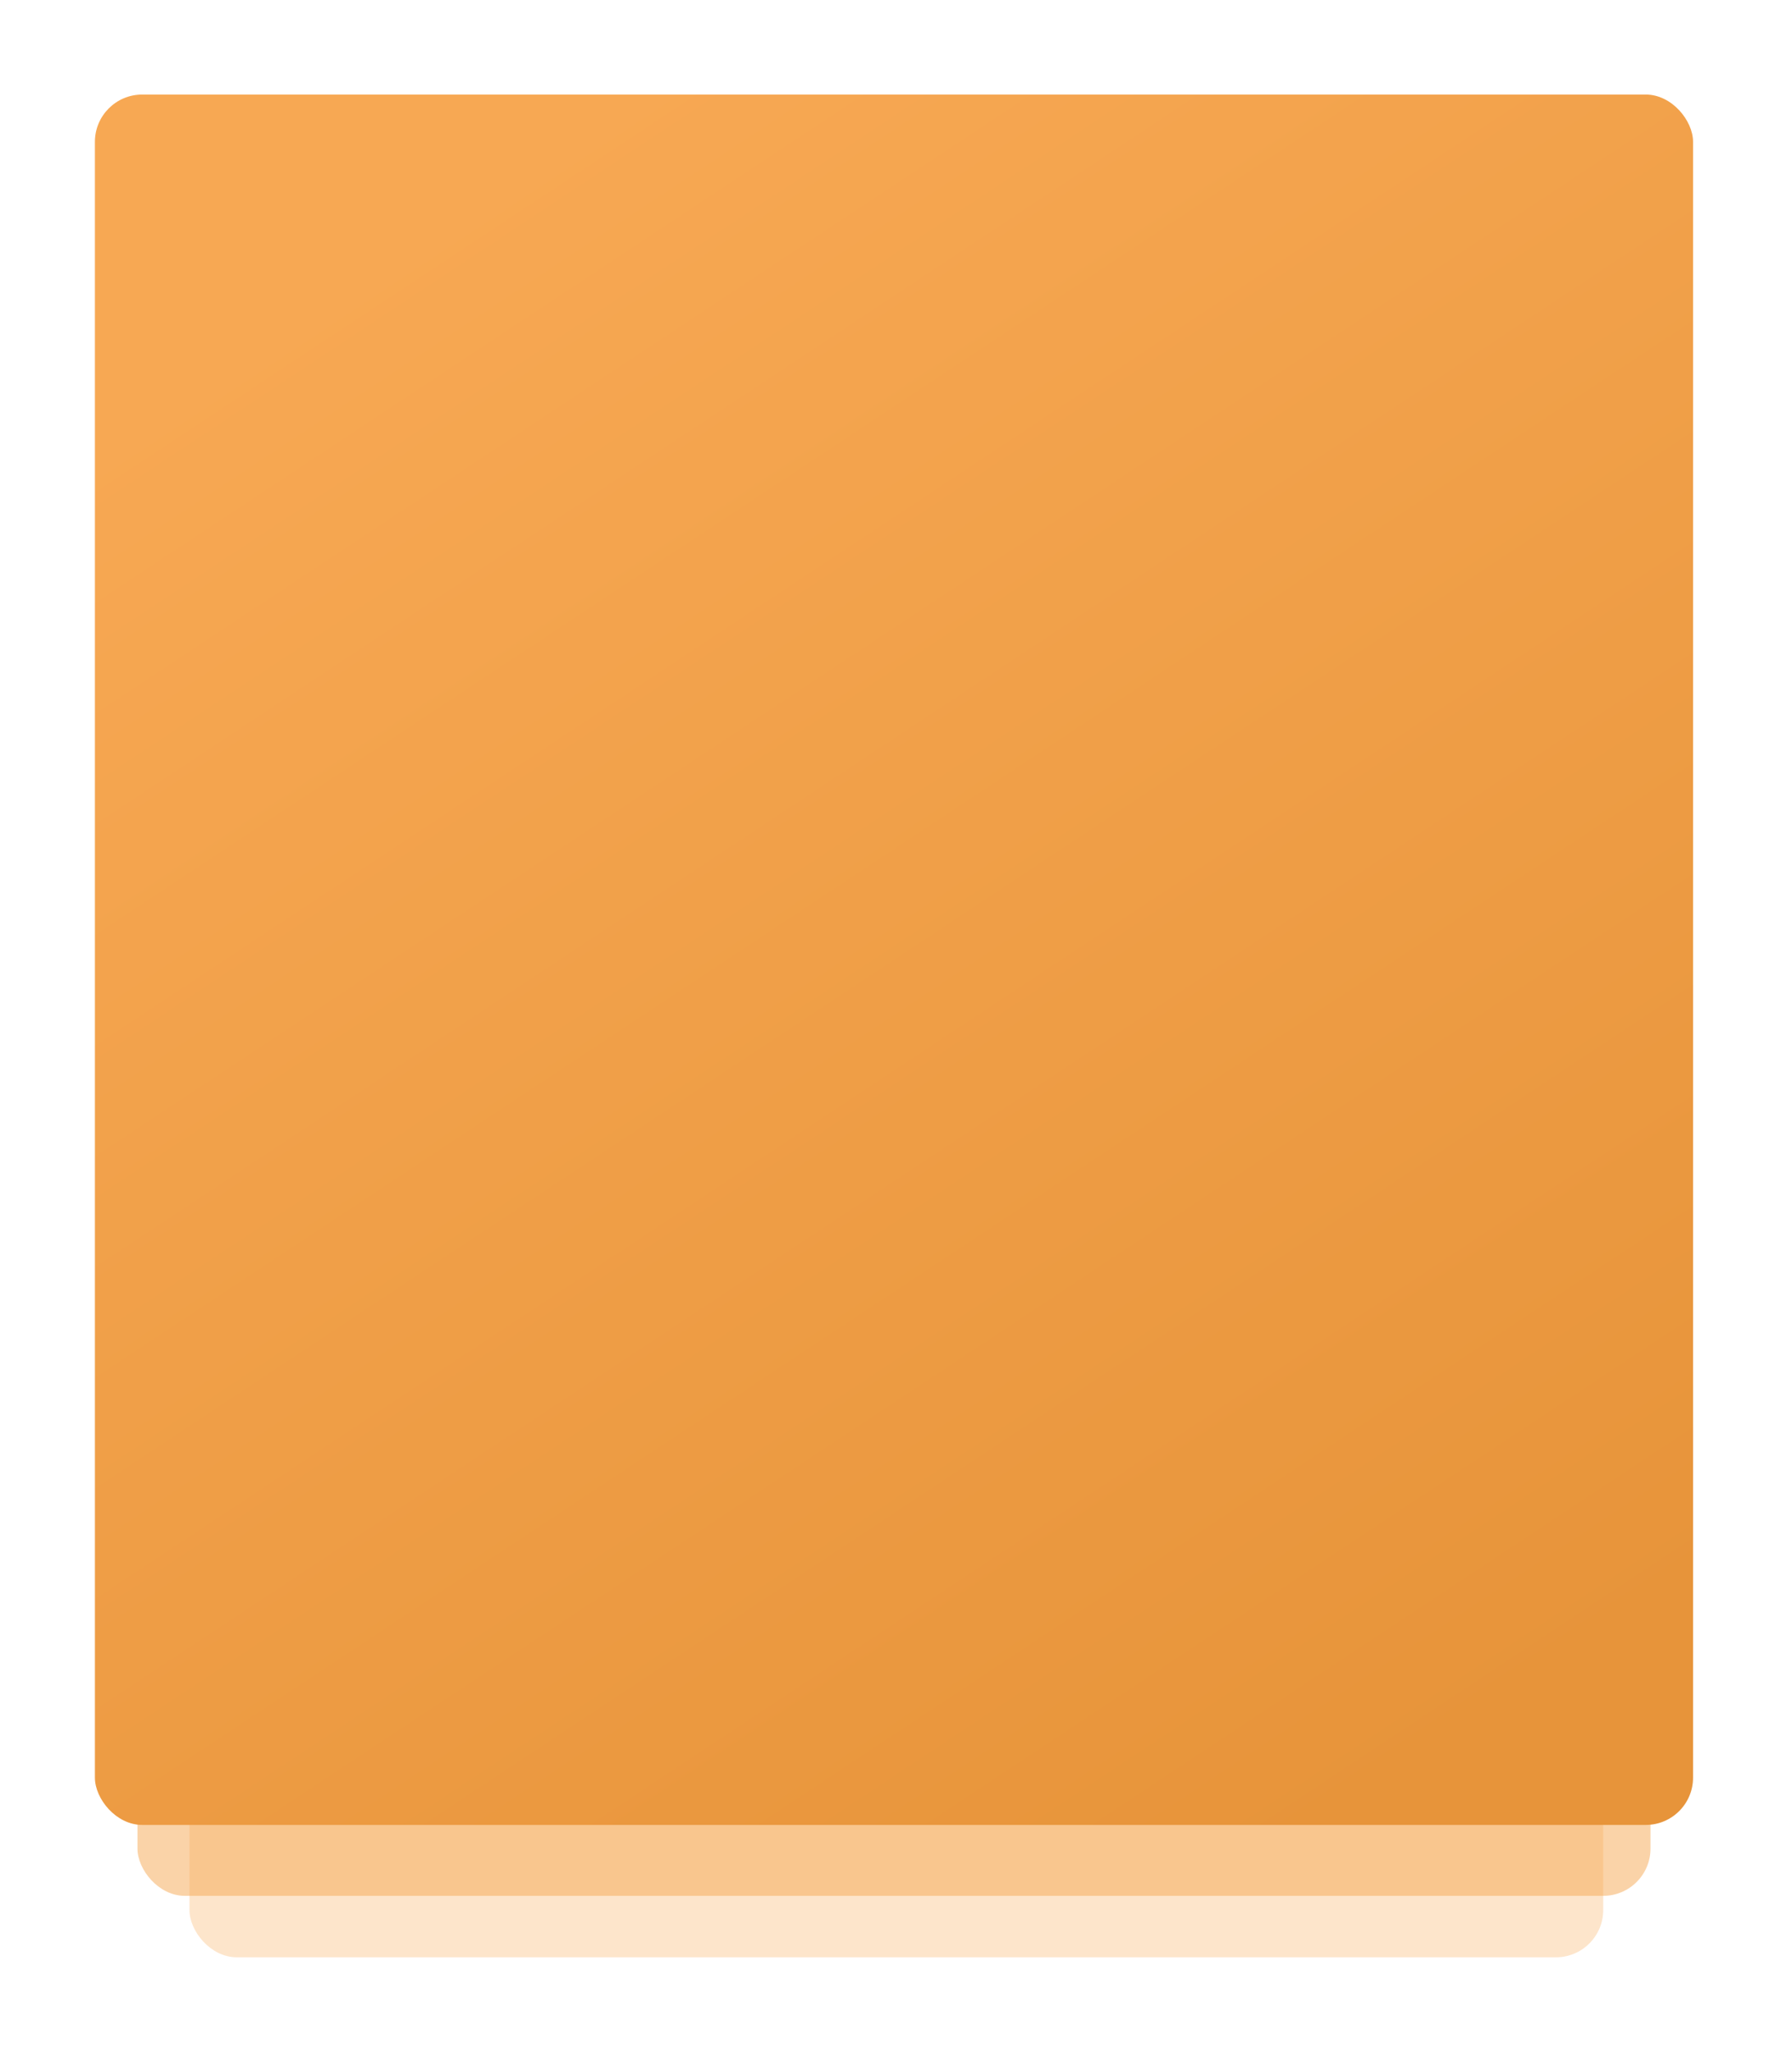 <?xml version="1.0" encoding="UTF-8"?> <svg xmlns="http://www.w3.org/2000/svg" width="379" height="434" viewBox="0 0 379 434" fill="none"> <g filter="url(#filter0_d)"> <rect x="40.073" y="48" width="299" height="366" rx="10" fill="url(#paint0_linear)" fill-opacity="0.3"></rect> </g> <g filter="url(#filter1_d)"> <rect x="29.073" y="35" width="320" height="366" rx="10" fill="url(#paint1_linear)" fill-opacity="0.5"></rect> </g> <g filter="url(#filter2_d)"> <rect x="20.073" y="20" width="338" height="366" rx="10" fill="url(#paint2_linear)"></rect> </g> <defs> <filter id="filter0_d" x="20.073" y="28" width="339" height="406" filterUnits="userSpaceOnUse" color-interpolation-filters="sRGB"> <feFlood flood-opacity="0" result="BackgroundImageFix"></feFlood> <feColorMatrix in="SourceAlpha" type="matrix" values="0 0 0 0 0 0 0 0 0 0 0 0 0 0 0 0 0 0 127 0"></feColorMatrix> <feOffset></feOffset> <feGaussianBlur stdDeviation="10"></feGaussianBlur> <feColorMatrix type="matrix" values="0 0 0 0 0 0 0 0 0 0 0 0 0 0 0 0 0 0 0.3 0"></feColorMatrix> <feBlend mode="normal" in2="BackgroundImageFix" result="effect1_dropShadow"></feBlend> <feBlend mode="normal" in="SourceGraphic" in2="effect1_dropShadow" result="shape"></feBlend> </filter> <filter id="filter1_d" x="9.073" y="15" width="360" height="406" filterUnits="userSpaceOnUse" color-interpolation-filters="sRGB"> <feFlood flood-opacity="0" result="BackgroundImageFix"></feFlood> <feColorMatrix in="SourceAlpha" type="matrix" values="0 0 0 0 0 0 0 0 0 0 0 0 0 0 0 0 0 0 127 0"></feColorMatrix> <feOffset></feOffset> <feGaussianBlur stdDeviation="10"></feGaussianBlur> <feColorMatrix type="matrix" values="0 0 0 0 0 0 0 0 0 0 0 0 0 0 0 0 0 0 0.3 0"></feColorMatrix> <feBlend mode="normal" in2="BackgroundImageFix" result="effect1_dropShadow"></feBlend> <feBlend mode="normal" in="SourceGraphic" in2="effect1_dropShadow" result="shape"></feBlend> </filter> <filter id="filter2_d" x="0.073" y="0" width="378" height="406" filterUnits="userSpaceOnUse" color-interpolation-filters="sRGB"> <feFlood flood-opacity="0" result="BackgroundImageFix"></feFlood> <feColorMatrix in="SourceAlpha" type="matrix" values="0 0 0 0 0 0 0 0 0 0 0 0 0 0 0 0 0 0 127 0"></feColorMatrix> <feOffset></feOffset> <feGaussianBlur stdDeviation="10"></feGaussianBlur> <feColorMatrix type="matrix" values="0 0 0 0 0 0 0 0 0 0 0 0 0 0 0 0 0 0 0.3 0"></feColorMatrix> <feBlend mode="normal" in2="BackgroundImageFix" result="effect1_dropShadow"></feBlend> <feBlend mode="normal" in="SourceGraphic" in2="effect1_dropShadow" result="shape"></feBlend> </filter> <linearGradient id="paint0_linear" x1="109.14" y1="68.82" x2="333.681" y2="368.983" gradientUnits="userSpaceOnUse"> <stop stop-color="#F7A853"></stop> <stop offset="1" stop-color="#F7A853"></stop> </linearGradient> <linearGradient id="paint1_linear" x1="102.991" y1="55.82" x2="322.808" y2="370.308" gradientUnits="userSpaceOnUse"> <stop stop-color="#F7A853"></stop> <stop offset="1" stop-color="#F7A853"></stop> </linearGradient> <linearGradient id="paint2_linear" x1="98.149" y1="40.82" x2="313.591" y2="366.386" gradientUnits="userSpaceOnUse"> <stop stop-color="#F7A853"></stop> <stop offset="1" stop-color="#E7943A"></stop> </linearGradient> </defs> </svg> 